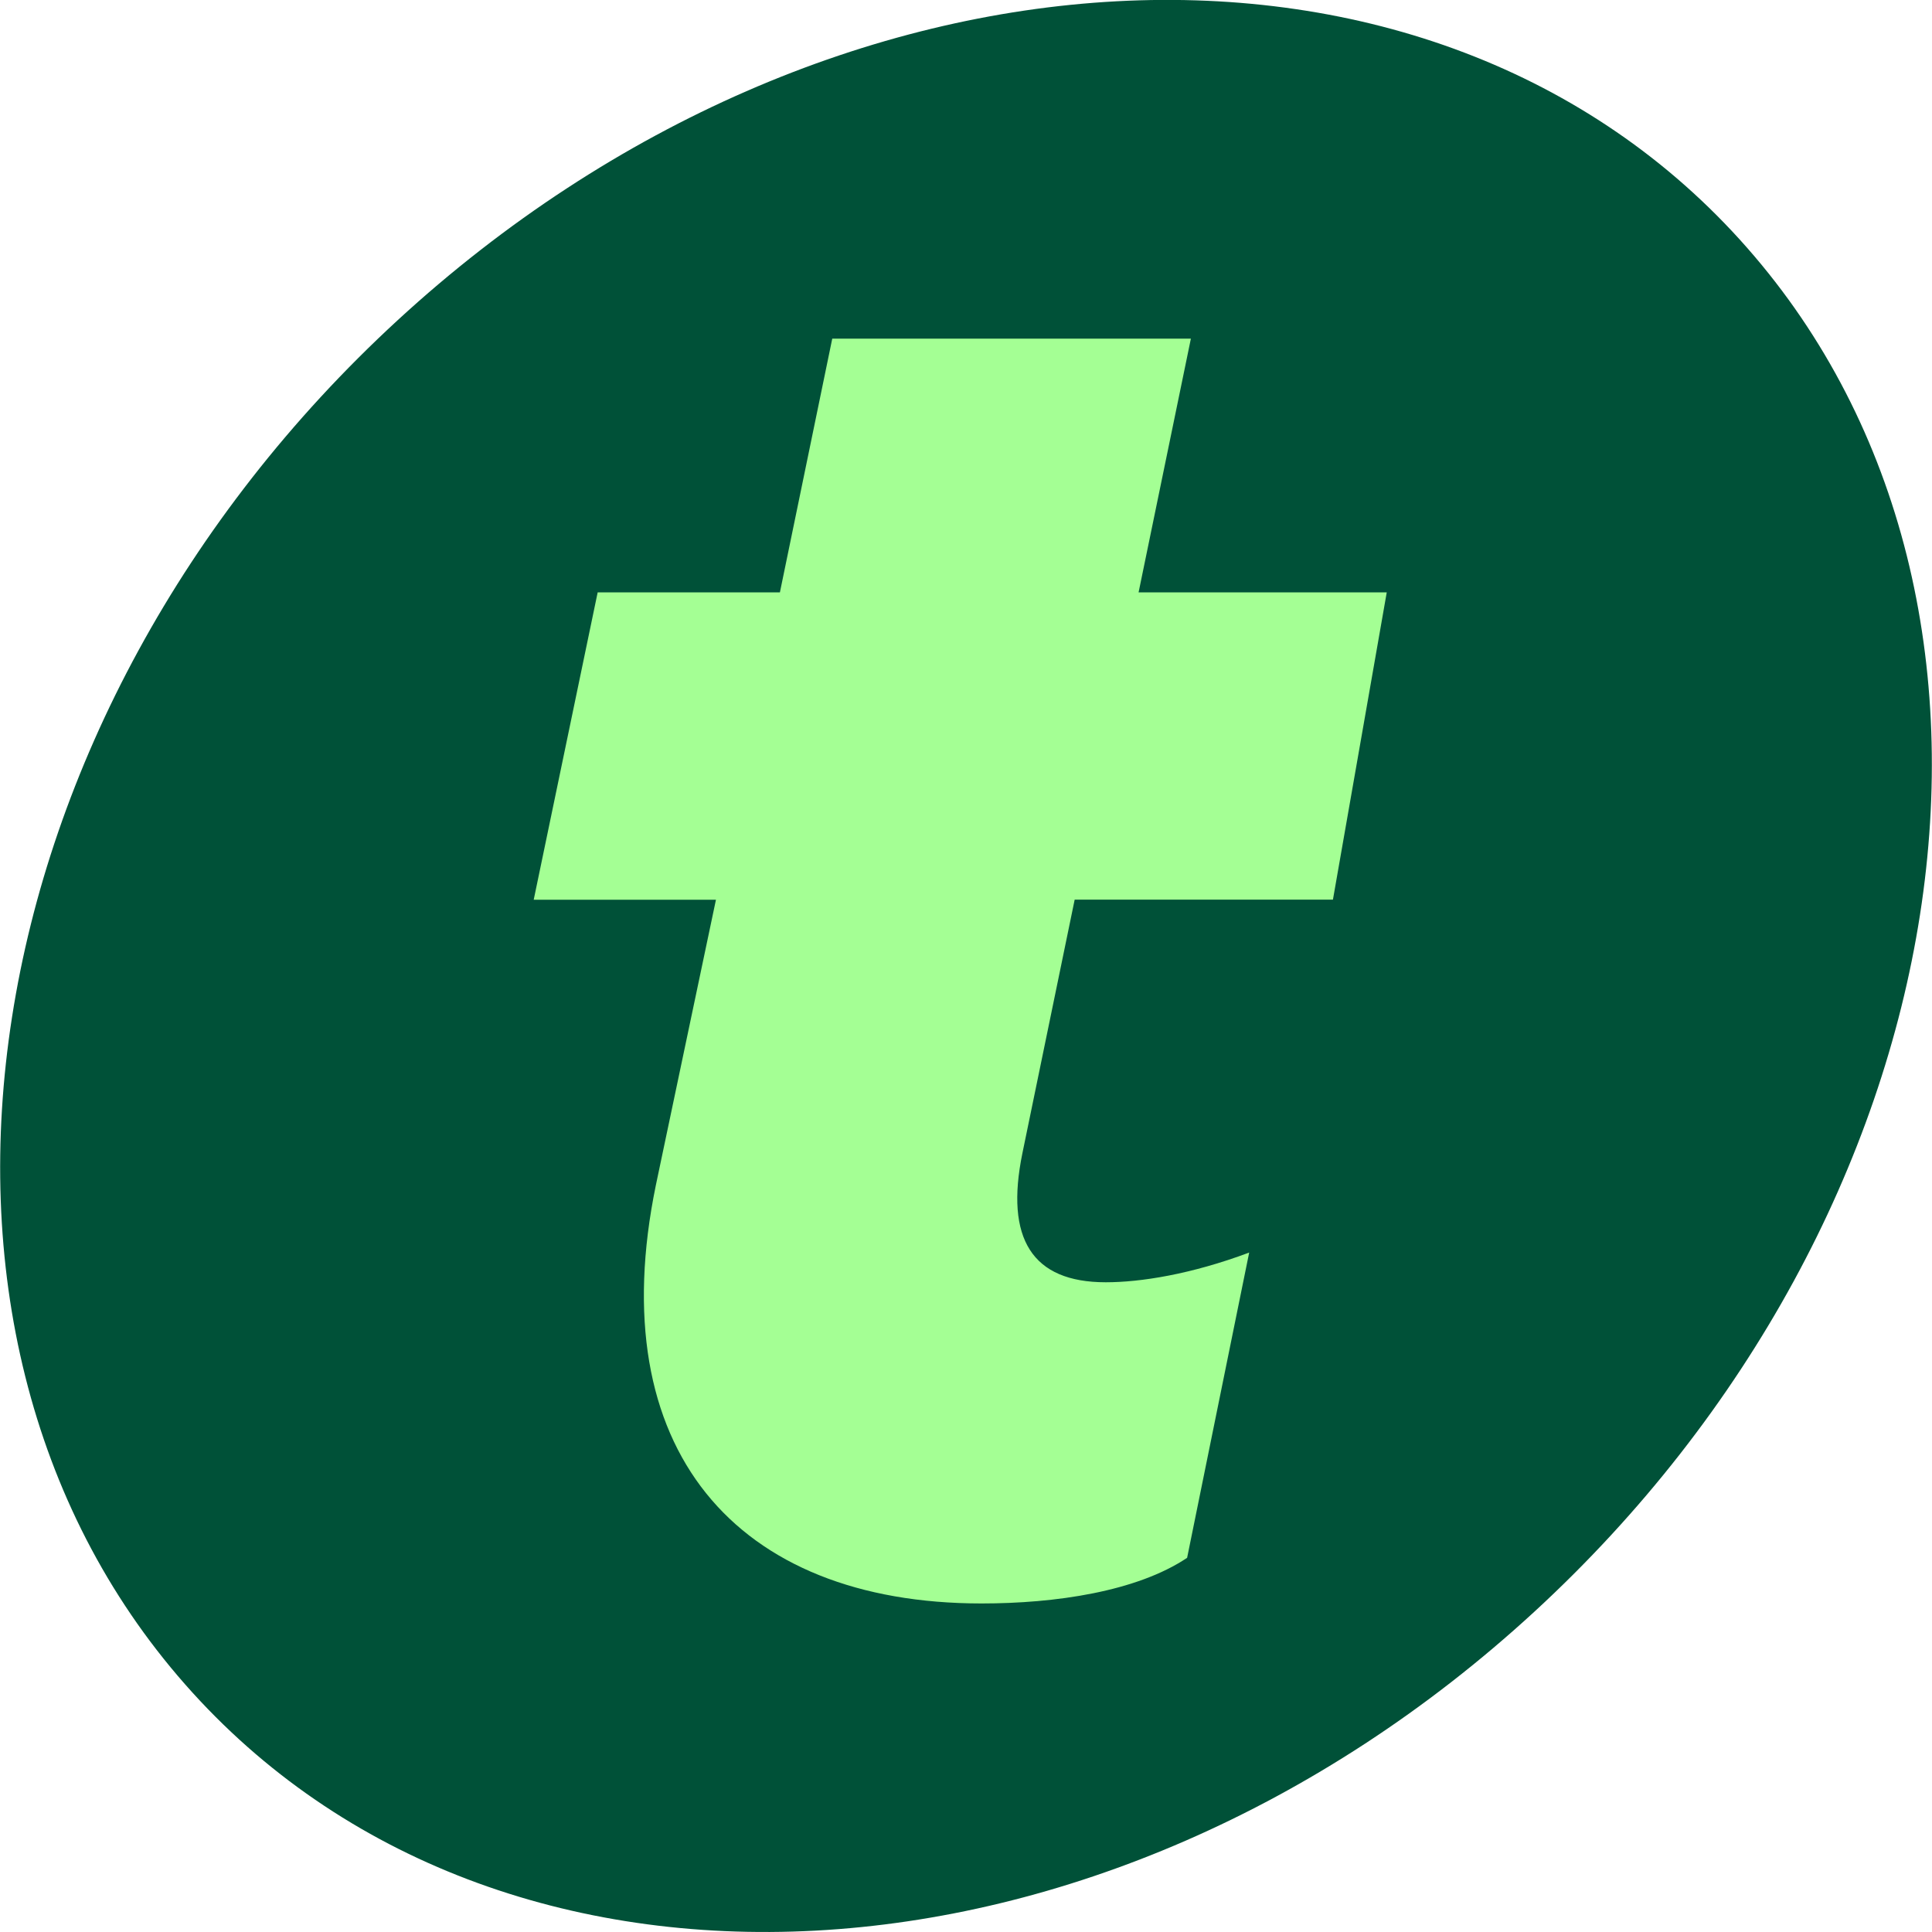 <svg width="40" height="40" viewBox="0 0 40 40" fill="none" xmlns="http://www.w3.org/2000/svg">
<g clip-path="url(#clip0_2972_6203)">
<path d="M31.763 33.373C40.694 25.159 42.666 12.513 36.169 5.127C29.673 -2.259 17.167 -1.588 8.237 6.626C-0.693 14.839 -2.666 27.485 3.831 34.871C10.327 42.257 22.833 41.586 31.763 33.373Z" fill="#005138"/>
<path d="M28.711 12.265H23.573L24.656 7.011H17.231L16.147 12.265H12.374L11.05 18.628H14.823L13.579 24.537C12.455 29.996 15.225 33.198 20.323 33.198C21.849 33.198 23.534 32.952 24.578 32.253L25.863 25.933C24.659 26.383 23.615 26.548 22.893 26.548C21.367 26.548 20.806 25.645 21.167 23.88L22.25 18.626H27.597" fill="#A4FF94"/>
</g>
<defs>
<clipPath id="clip0_2972_6203">
<rect width="40" height="40" fill="white"/>
</clipPath>
</defs>
</svg>
